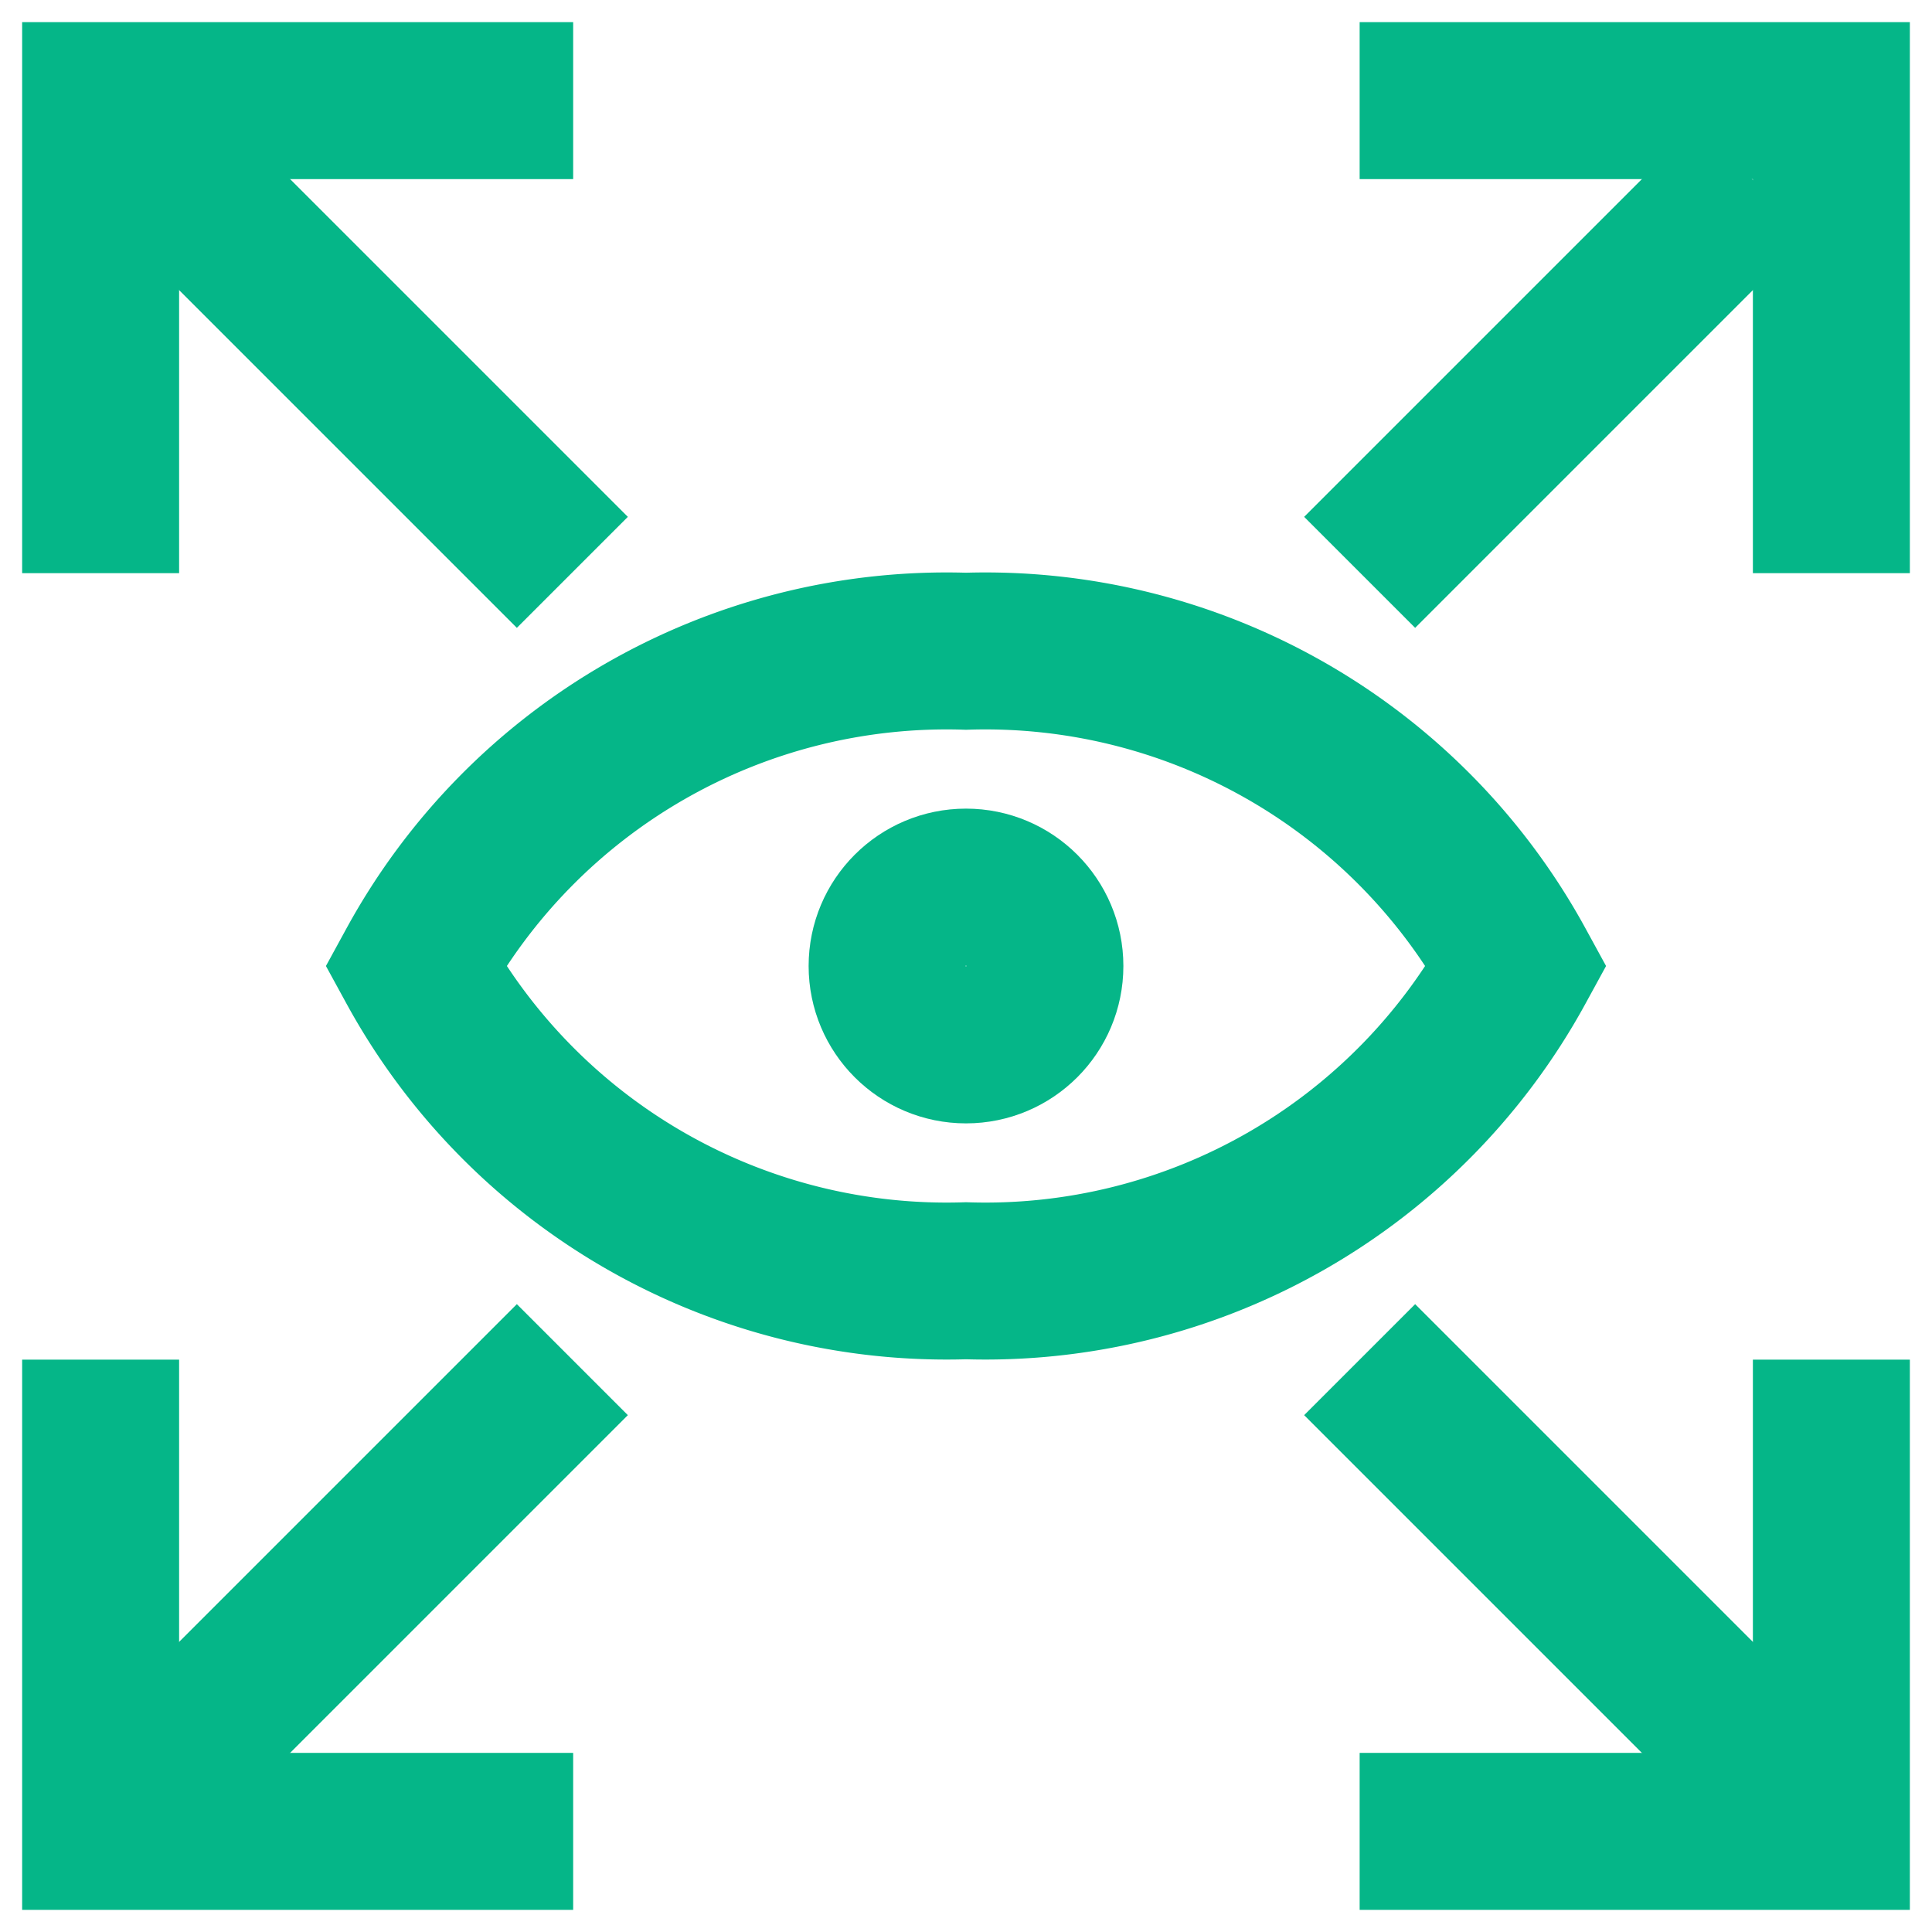 <?xml version="1.0" encoding="utf-8"?><!-- Uploaded to: SVG Repo, www.svgrepo.com, Generator: SVG Repo Mixer Tools -->
<svg width="800px" height="800px" viewBox="0 0 24 24" id="Layer_1" data-name="Layer 1" xmlns="http://www.w3.org/2000/svg"><defs><style>.cls-1{fill:none;stroke:#05b688;stroke-miterlimit:10;stroke-width:1.95px;}</style></defs><path class="cls-1" d="M18.84,12A7.52,7.52,0,0,1,12,15.91,7.52,7.52,0,0,1,5.16,12,7.52,7.52,0,0,1,12,8.09,7.52,7.52,0,0,1,18.84,12Z"/><circle class="cls-1" cx="12" cy="12" r="0.98"/><polyline class="cls-1" points="1.25 7.12 1.25 1.25 7.12 1.25"/><polyline class="cls-1" points="22.75 16.89 22.75 22.75 16.89 22.75"/><polyline class="cls-1" points="7.12 22.75 1.25 22.75 1.25 16.89"/><polyline class="cls-1" points="16.89 1.25 22.75 1.25 22.75 7.12"/><line class="cls-1" x1="1.25" y1="1.25" x2="7.11" y2="7.11"/><line class="cls-1" x1="1.25" y1="22.75" x2="7.11" y2="16.89"/><line class="cls-1" x1="16.89" y1="7.11" x2="21.77" y2="2.23"/><line class="cls-1" x1="22.75" y1="22.75" x2="16.89" y2="16.89"/></svg>